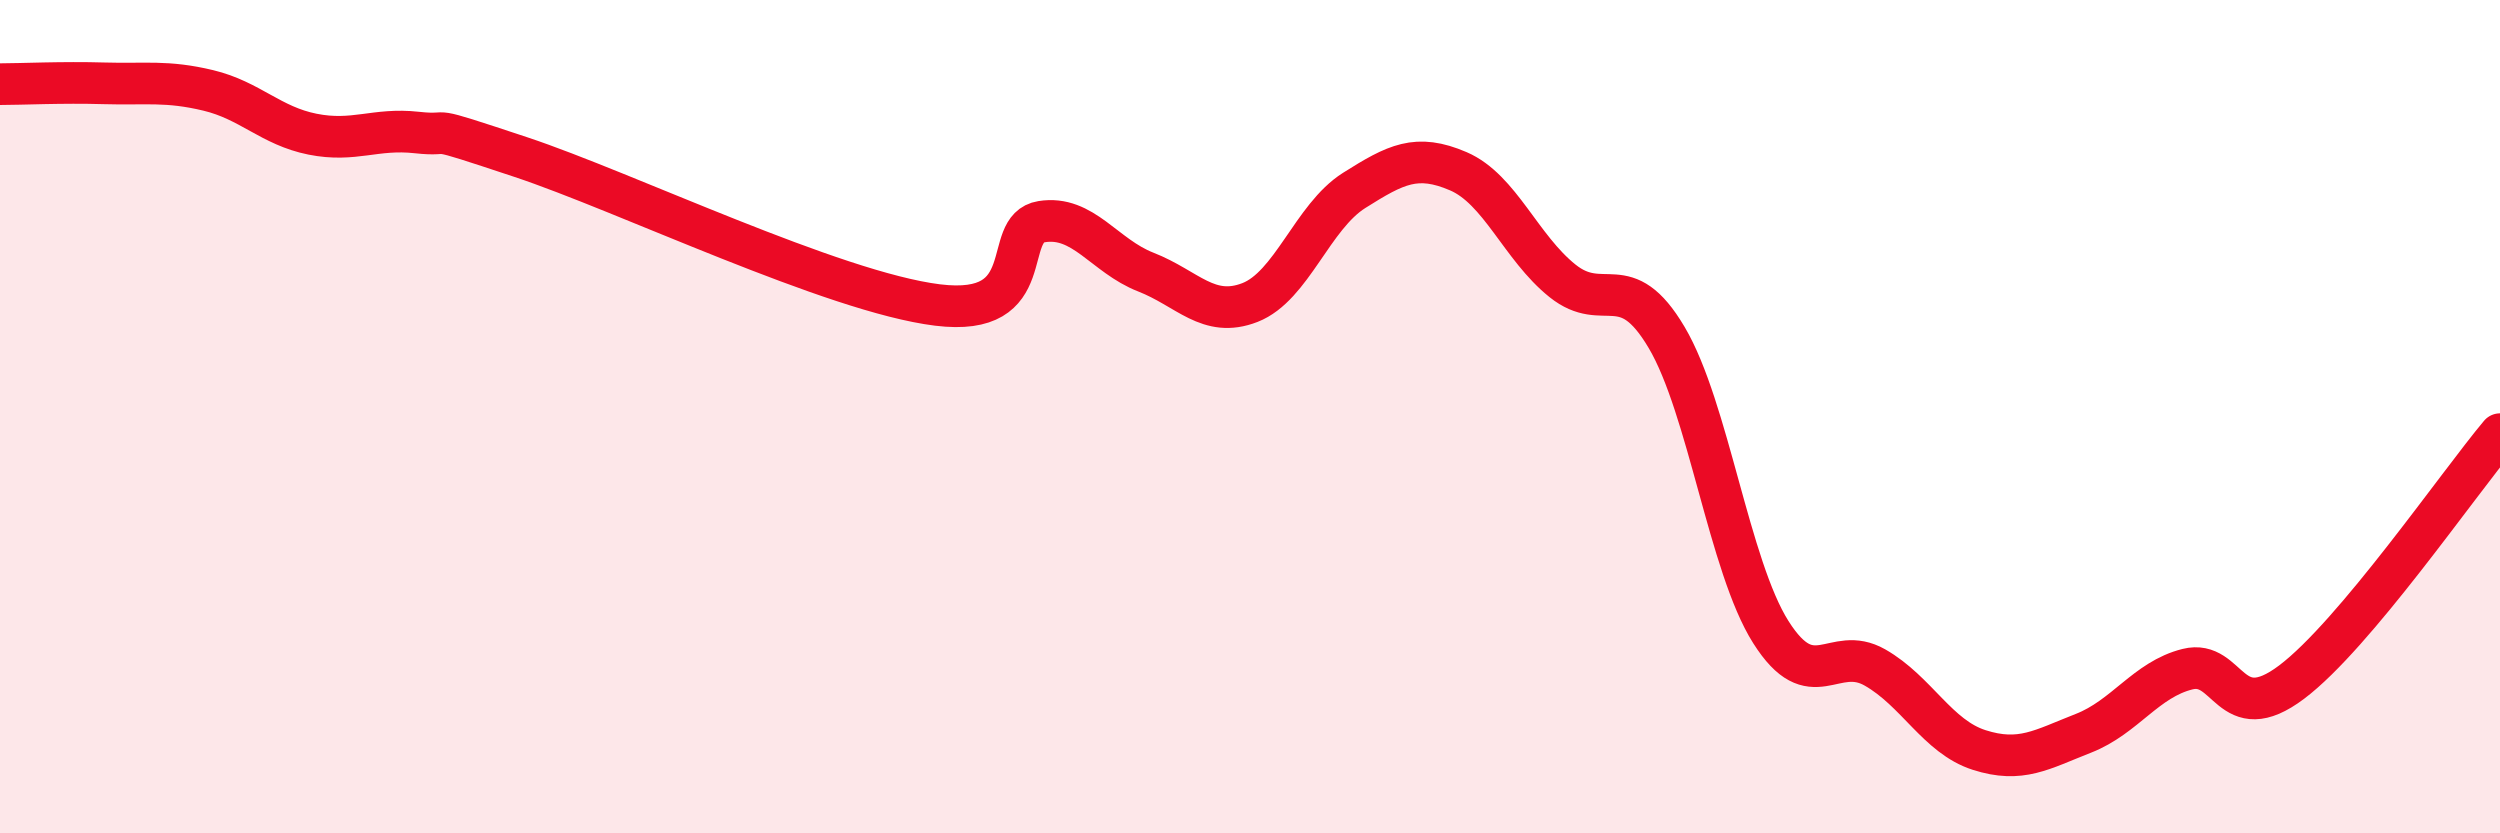 
    <svg width="60" height="20" viewBox="0 0 60 20" xmlns="http://www.w3.org/2000/svg">
      <path
        d="M 0,2.02 C 0.5,2.02 1.5,1.97 2.5,2 C 3.5,2.03 4,1.93 5,2.17 C 6,2.41 6.5,3.02 7.5,3.22 C 8.5,3.42 9,3.07 10,3.18 C 11,3.29 10,2.94 12.5,3.77 C 15,4.6 20,7.01 22.5,7.32 C 25,7.63 24,5.48 25,5.32 C 26,5.16 26.5,6.14 27.5,6.53 C 28.5,6.92 29,7.65 30,7.26 C 31,6.87 31.5,5.2 32.5,4.57 C 33.5,3.94 34,3.68 35,4.11 C 36,4.54 36.5,5.94 37.5,6.74 C 38.5,7.54 39,6.41 40,8.1 C 41,9.79 41.5,13.59 42.5,15.17 C 43.5,16.75 44,15.45 45,16.02 C 46,16.59 46.5,17.68 47.5,18 C 48.5,18.32 49,17.99 50,17.6 C 51,17.21 51.5,16.31 52.5,16.06 C 53.5,15.81 53.5,17.5 55,16.37 C 56.5,15.24 59,11.61 60,10.42L60 20L0 20Z"
        fill="#EB0A25"
        opacity="0.1"
        stroke-linecap="round"
        stroke-linejoin="round"
      />
      <path
        d="M 0,2.02 C 0.5,2.02 1.5,1.97 2.5,2 C 3.5,2.03 4,1.93 5,2.17 C 6,2.41 6.5,3.02 7.5,3.22 C 8.5,3.42 9,3.07 10,3.18 C 11,3.29 10,2.94 12.5,3.77 C 15,4.6 20,7.01 22.5,7.32 C 25,7.63 24,5.48 25,5.32 C 26,5.16 26.5,6.14 27.5,6.53 C 28.5,6.92 29,7.65 30,7.26 C 31,6.87 31.5,5.2 32.5,4.57 C 33.5,3.94 34,3.68 35,4.11 C 36,4.54 36.5,5.94 37.5,6.74 C 38.5,7.54 39,6.41 40,8.1 C 41,9.79 41.5,13.59 42.5,15.17 C 43.5,16.75 44,15.45 45,16.02 C 46,16.59 46.5,17.68 47.5,18 C 48.5,18.32 49,17.99 50,17.6 C 51,17.21 51.5,16.31 52.5,16.06 C 53.5,15.81 53.5,17.5 55,16.37 C 56.5,15.24 59,11.61 60,10.42"
        stroke="#EB0A25"
        stroke-width="1"
        fill="none"
        stroke-linecap="round"
        stroke-linejoin="round"
      />
    </svg>
  